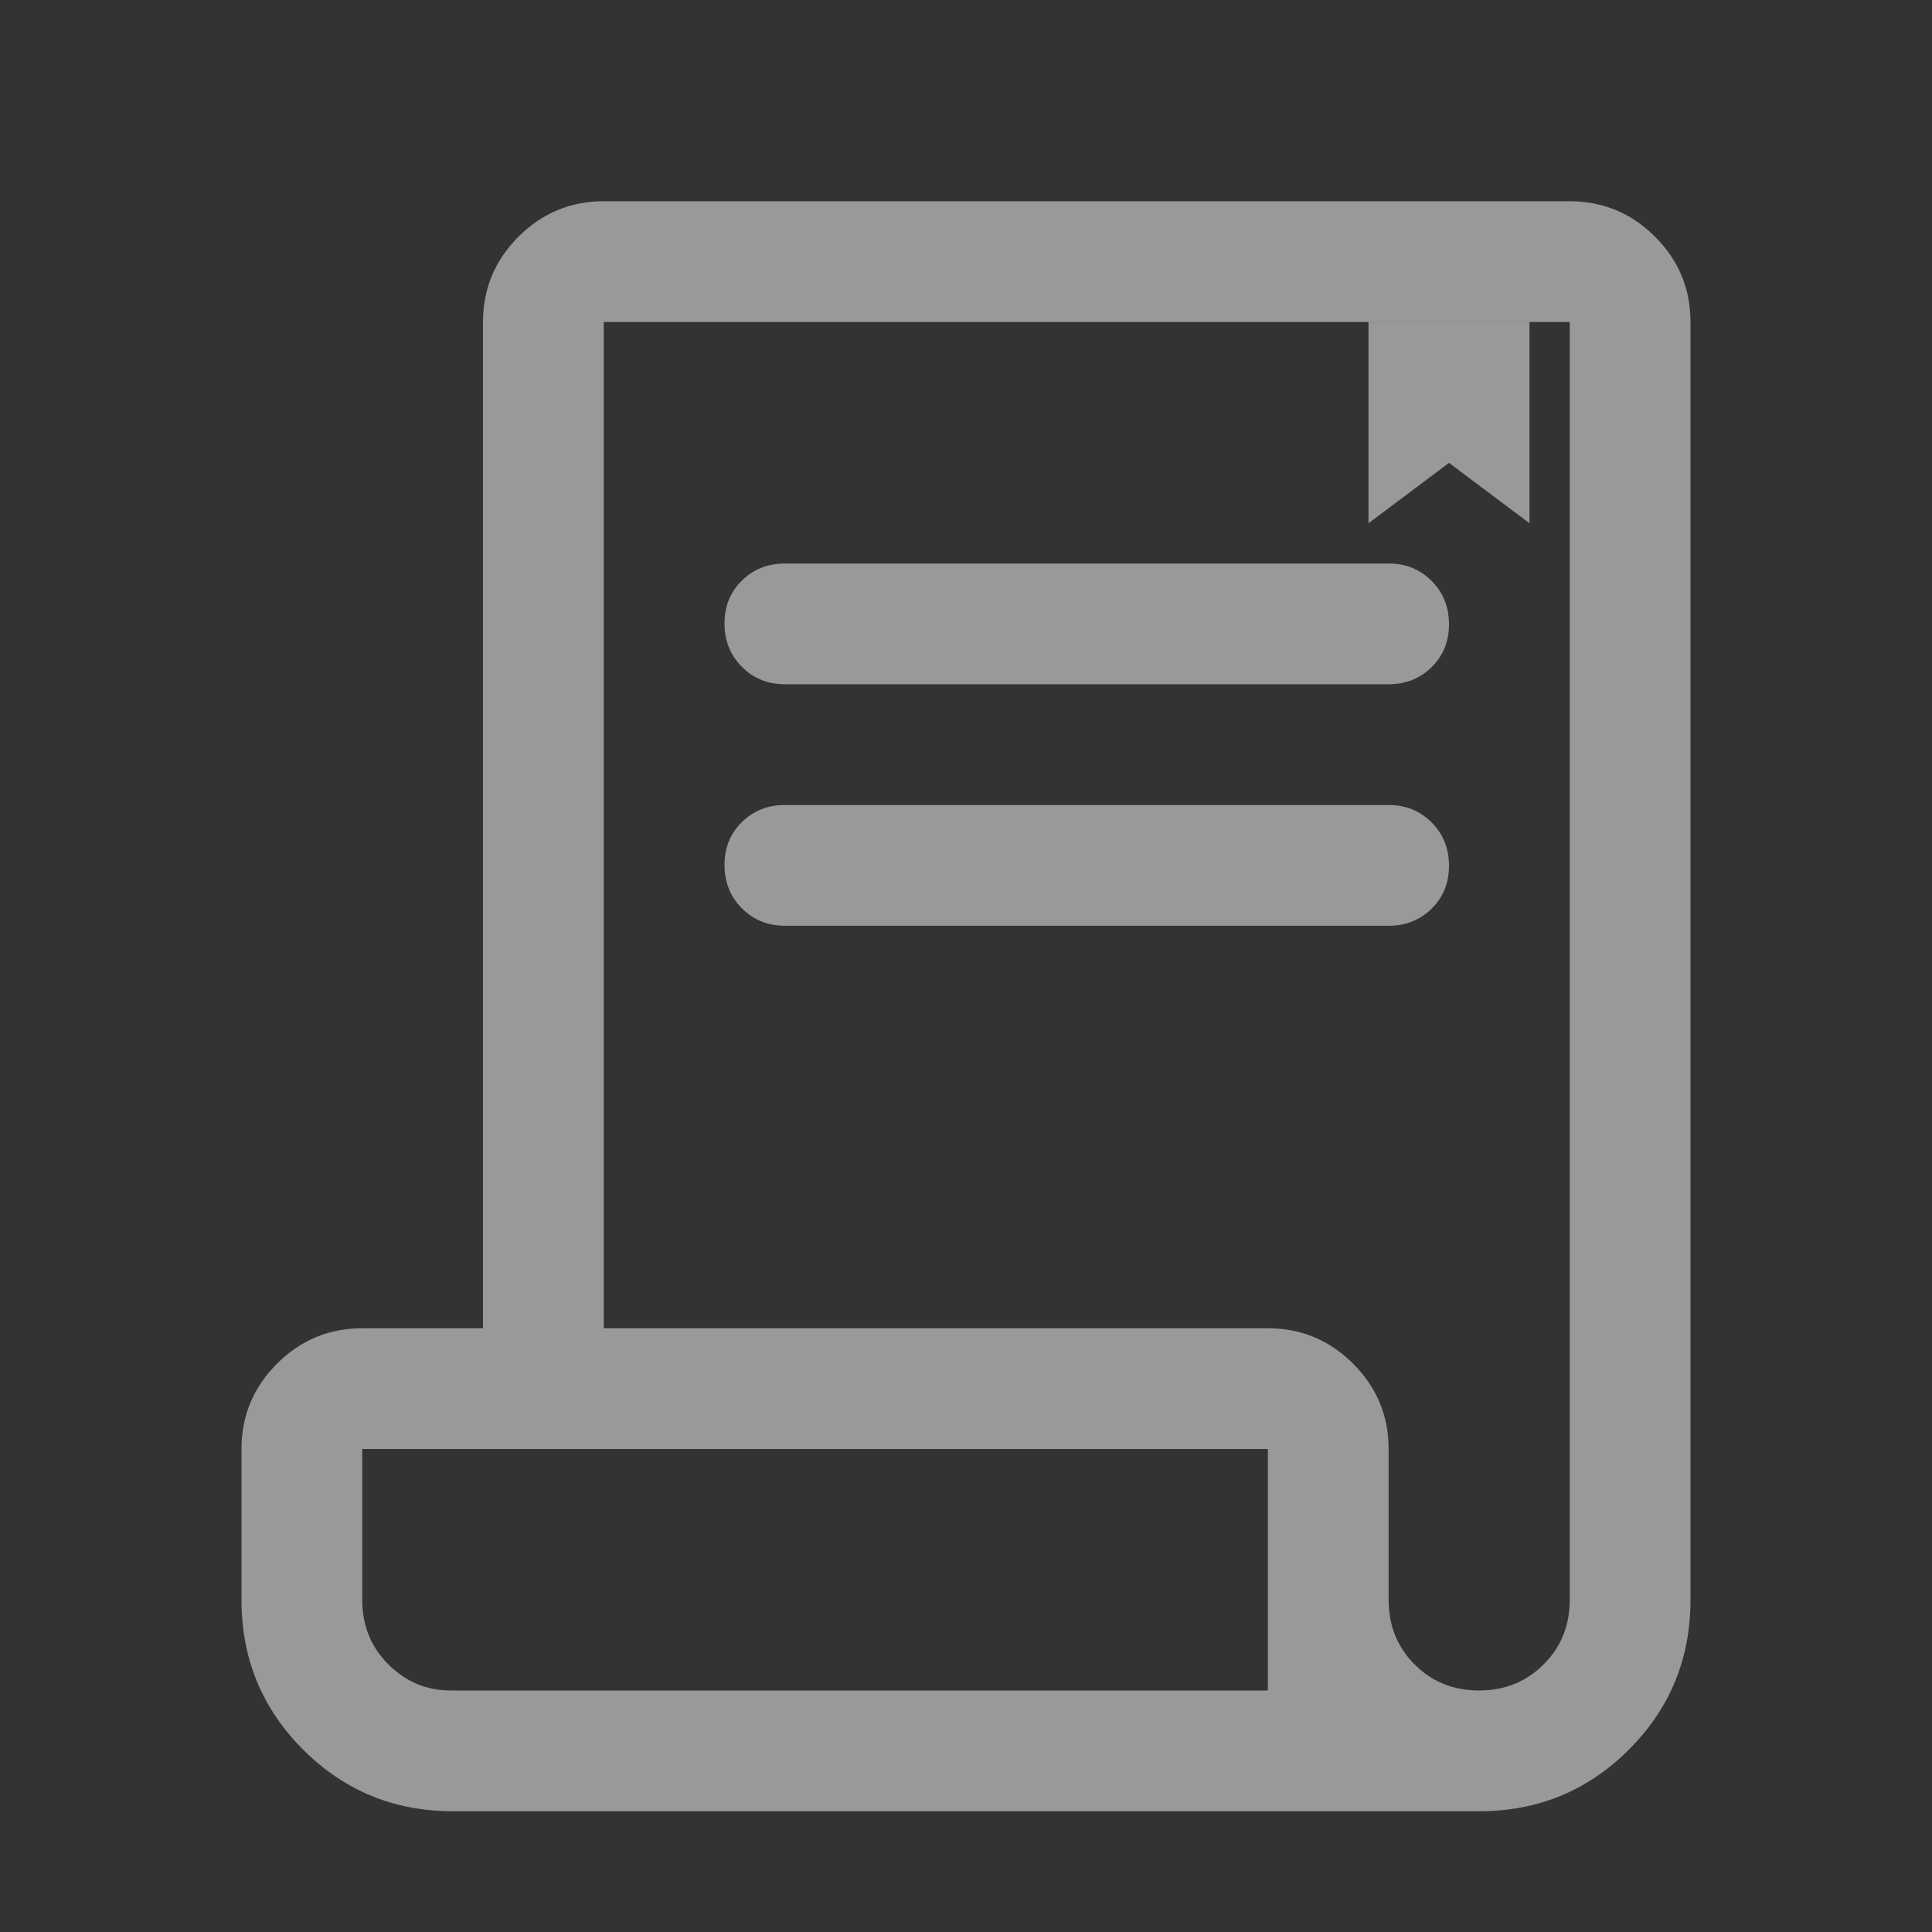 <?xml version="1.0" encoding="UTF-8"?>
<svg xmlns="http://www.w3.org/2000/svg" width="48" height="48" viewBox="0 0 48 48" fill="none">
  <rect x="0" y="0" width="48" height="48" fill="#333333" stroke="none"/>
  <mask id="mask0_43_49" style="mask-type:alpha" maskUnits="userSpaceOnUse" x="0" y="0" width="48" height="48">
    <rect width="48" height="48" fill="#D9D9D9"></rect>
  </mask>
  <g mask="url(#mask0_43_49)">
    <path d="M11.25 45C9.792 45 8.552 44.489 7.531 43.469C6.51 42.448 6 41.208 6 39.75V36C6 35.175 6.294 34.469 6.881 33.881C7.469 33.294 8.175 33 9 33H12V8C12 7.175 12.294 6.469 12.881 5.881C13.469 5.294 14.175 5 15 5H39C39.825 5 40.531 5.294 41.119 5.881C41.706 6.469 42 7.175 42 8V39.75C42 41.208 41.49 42.448 40.469 43.469C39.448 44.489 38.208 45 36.75 45H11.25ZM36.746 42C37.382 42 37.917 41.784 38.35 41.353C38.783 40.922 39 40.387 39 39.75V8H15V33H31.5C32.325 33 33.031 33.294 33.619 33.881C34.206 34.469 34.5 35.175 34.5 36V39.75C34.5 40.387 34.715 40.922 35.146 41.353C35.576 41.784 36.109 42 36.746 42ZM19.5 17C19.075 17 18.719 16.855 18.431 16.566C18.144 16.277 18 15.919 18 15.491C18 15.064 18.144 14.708 18.431 14.425C18.719 14.142 19.075 14 19.5 14H34.5C34.925 14 35.281 14.145 35.569 14.434C35.856 14.723 36 15.081 36 15.509C36 15.936 35.856 16.292 35.569 16.575C35.281 16.858 34.925 17 34.5 17H19.5ZM19.5 23C19.075 23 18.719 22.855 18.431 22.566C18.144 22.277 18 21.919 18 21.491C18 21.064 18.144 20.708 18.431 20.425C18.719 20.142 19.075 20 19.5 20H34.5C34.925 20 35.281 20.145 35.569 20.434C35.856 20.723 36 21.081 36 21.509C36 21.936 35.856 22.292 35.569 22.575C35.281 22.858 34.925 23 34.5 23H19.5ZM11.2 42H31.5V36H9V39.75C9 40.387 9.217 40.922 9.65 41.353C10.083 41.784 10.6 42 11.2 42ZM11.2 42H9H31.5H11.2Z" fill="white" fill-opacity="0.5"></path>
    <path d="M34 13V8H38V13L36 11.5L34 13Z" fill="white" fill-opacity="0.5"></path>
  </g>
</svg>
